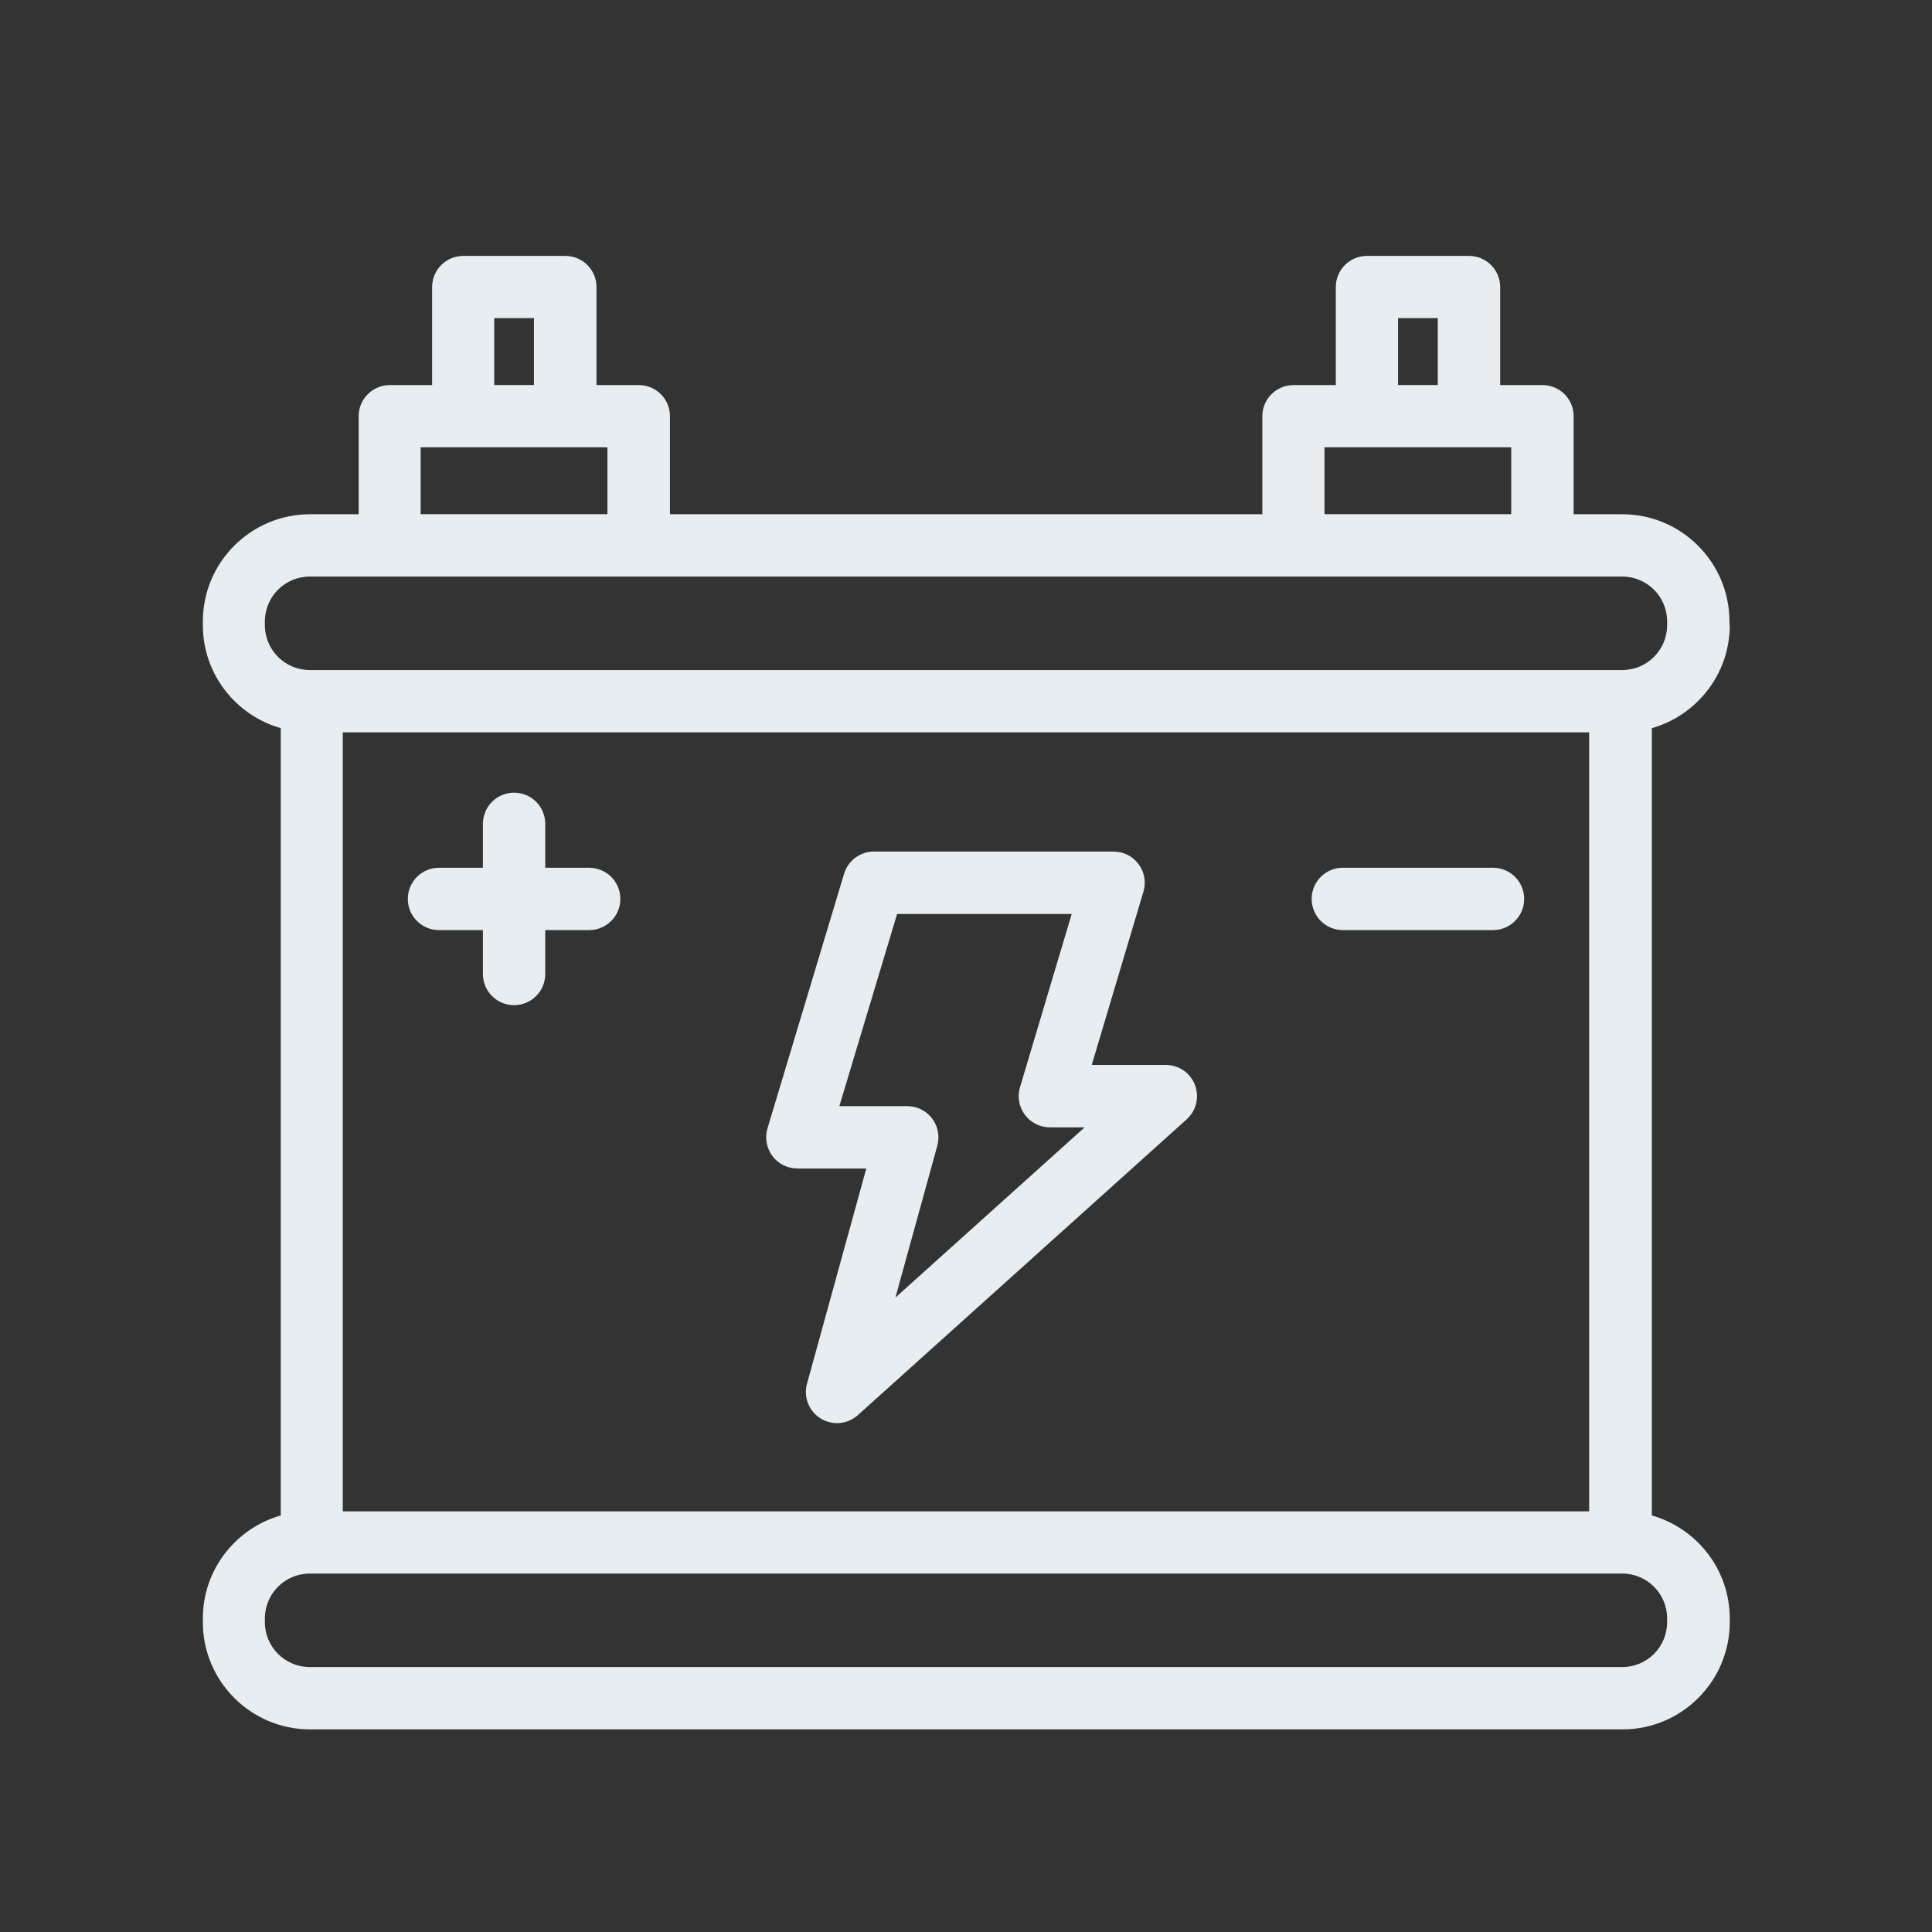<?xml version="1.0" encoding="UTF-8"?>
<svg id="Warstwa_1" data-name="Warstwa 1" xmlns="http://www.w3.org/2000/svg" viewBox="0 0 248 248">
  <rect x="0" y="0" width="248" height="248" fill="#333333" stroke="none"/>
  <defs>
    <style>
      .cls-1 {
        fill: #e7edf0;
        stroke-width: 0px;
      }
    </style>
  </defs>
  <path class="cls-1" d="M222,80.25v-.48c0-7.59-6.17-13.76-13.76-13.76h-6.24v-12.58c0-2.21-1.79-4-4-4h-5.43v-12.58c0-2.21-1.79-4-4-4h-13.1c-2.21,0-4,1.79-4,4v12.58h-5.43c-2.21,0-4,1.79-4,4v12.58h-76.04v-12.58c0-2.21-1.79-4-4-4h-5.43v-12.58c0-2.21-1.79-4-4-4h-13.1c-2.21,0-4,1.79-4,4v12.58h-5.43c-2.21,0-4,1.79-4,4v12.58h-6.24c-7.59,0-13.76,6.17-13.76,13.76v.48c0,6.28,4.24,11.58,10,13.22v101.06c-5.76,1.64-10,6.94-10,13.22v.48c0,7.59,6.17,13.76,13.76,13.76h168.48c7.59,0,13.76-6.17,13.76-13.76v-.48c0-6.28-4.24-11.58-10-13.22v-101.06c5.76-1.64,10-6.94,10-13.22ZM179.46,40.84h5.1v8.58h-5.1v-8.58ZM170.02,57.42h23.97v8.58h-23.97v-8.58ZM63.44,40.84h5.1v8.58h-5.1v-8.58ZM54,57.42h23.97v8.58h-23.97v-8.58ZM34,80.25v-.48c0-3.18,2.58-5.76,5.76-5.76h168.48c3.18,0,5.76,2.58,5.76,5.76v.48c0,3.18-2.58,5.76-5.76,5.76H39.76c-3.18,0-5.76-2.58-5.76-5.76ZM204,194H44v-99.99h159.99v99.99ZM214,207.75v.48c0,3.18-2.58,5.76-5.76,5.76H39.76c-3.18,0-5.76-2.58-5.76-5.76v-.48c0-3.18,2.58-5.76,5.76-5.76h168.48c3.18,0,5.76,2.58,5.76,5.76Z"/>
  <path class="cls-1" d="M102.35,150h8.85l-7.61,27.62c-.47,1.71.24,3.53,1.75,4.46.65.4,1.38.6,2.1.6.96,0,1.92-.35,2.68-1.03l42.21-37.97c1.23-1.11,1.65-2.86,1.06-4.41-.59-1.55-2.08-2.57-3.73-2.57h-9.52l6.64-22.25c.36-1.21.13-2.52-.63-3.53-.75-1.01-1.94-1.61-3.21-1.61h-30.76c-1.77,0-3.32,1.16-3.83,2.85l-9.83,32.68c-.36,1.21-.13,2.52.62,3.54s1.95,1.61,3.21,1.61ZM115.15,117.32h22.42l-6.64,22.25c-.36,1.21-.13,2.52.63,3.53.75,1.01,1.94,1.61,3.21,1.61h4.46l-24.29,21.85,5.38-19.5c.33-1.2.08-2.49-.67-3.49-.76-.99-1.93-1.58-3.18-1.58h-8.73l7.42-24.68Z"/>
  <path class="cls-1" d="M56.35,119.39h5.64v5.64c0,2.21,1.79,4,4,4s4-1.79,4-4v-5.64h5.64c2.21,0,4-1.79,4-4s-1.79-4-4-4h-5.64v-5.64c0-2.21-1.79-4-4-4s-4,1.79-4,4v5.64h-5.64c-2.21,0-4,1.79-4,4s1.79,4,4,4Z"/>
  <path class="cls-1" d="M172.37,119.39h19.28c2.21,0,4-1.79,4-4s-1.79-4-4-4h-19.28c-2.21,0-4,1.79-4,4s1.79,4,4,4Z"/>
</svg>